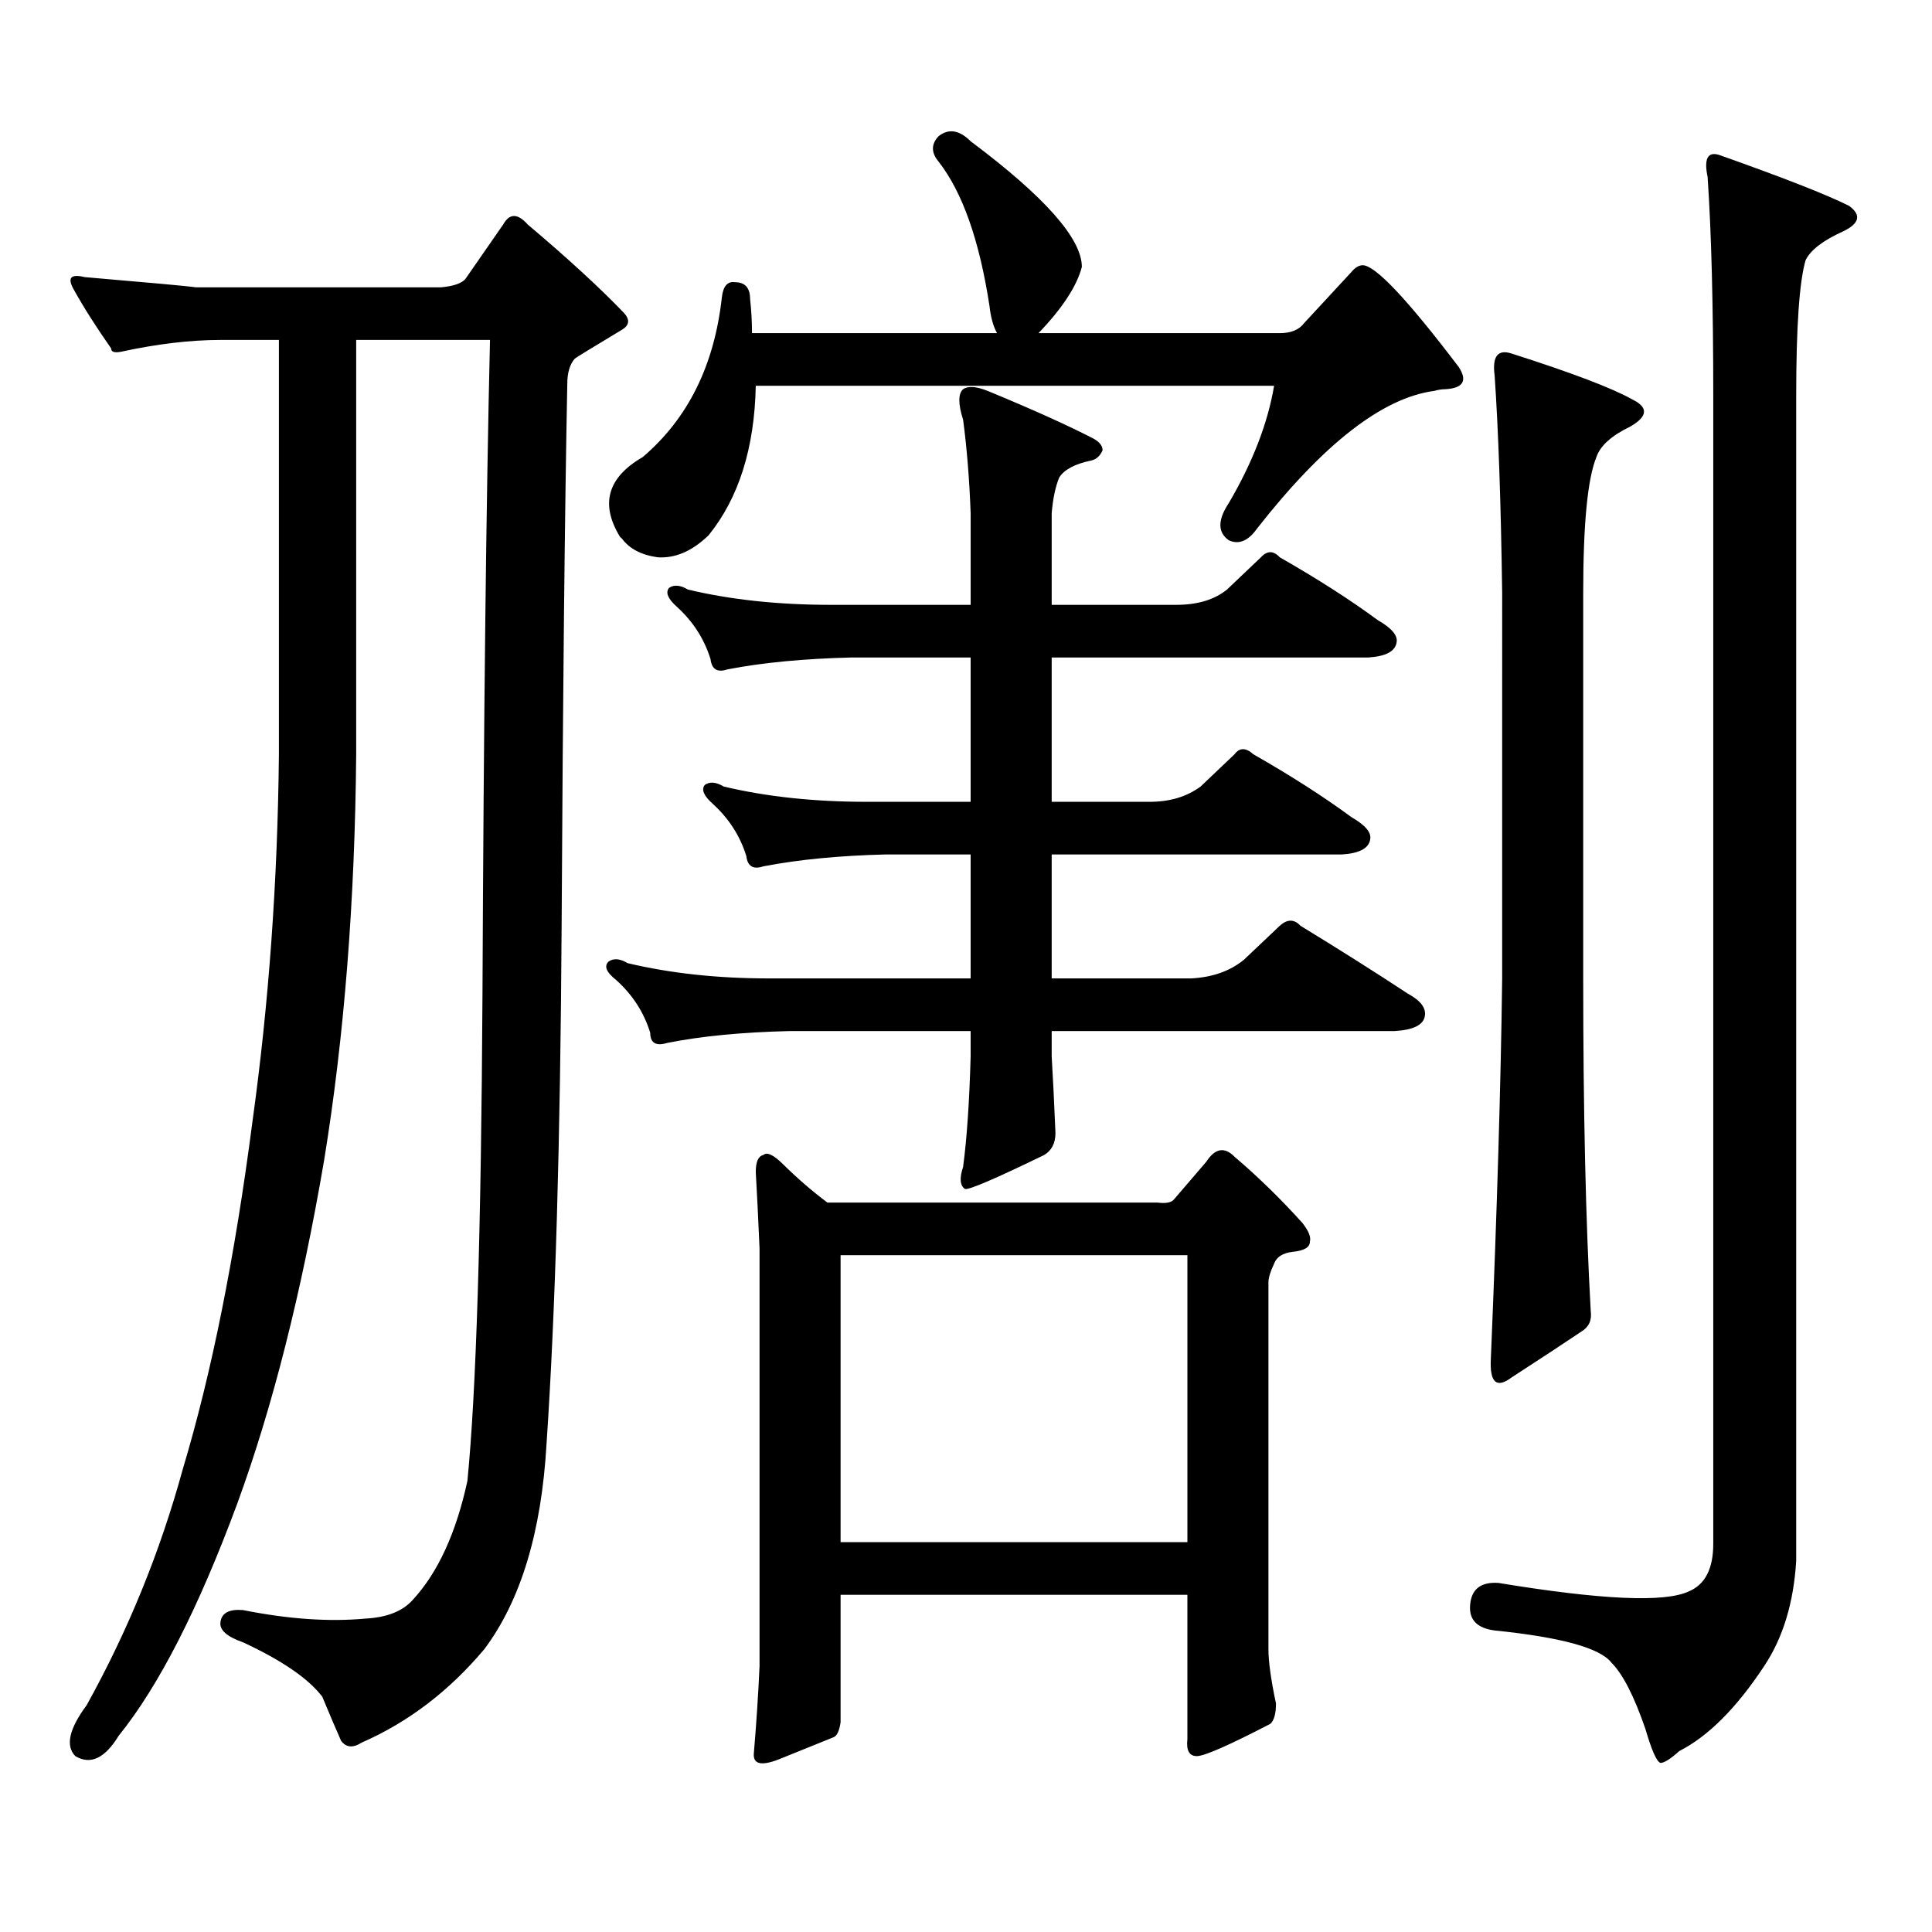 <?xml version="1.0" encoding="utf-8"?>
<!-- Generator: Adobe Illustrator 16.0.0, SVG Export Plug-In . SVG Version: 6.00 Build 0)  -->
<!DOCTYPE svg PUBLIC "-//W3C//DTD SVG 1.1//EN" "http://www.w3.org/Graphics/SVG/1.1/DTD/svg11.dtd">
<svg version="1.1" id="图层_1" xmlns="http://www.w3.org/2000/svg" xmlns:xlink="http://www.w3.org/1999/xlink" x="0px" y="0px"
	 width="1000px" height="1000px" viewBox="0 0 1000 1000" enable-background="new 0 0 1000 1000" xml:space="preserve">
<path d="M228.263,148.711c6.494-0.577,10.731-2.047,12.682-4.395l19.512-28.125c3.247-5.851,7.47-5.851,12.683,0
	c20.808,17.578,37.393,32.821,49.755,45.703c3.247,3.516,2.927,6.454-0.976,8.789c-15.609,9.379-23.749,14.364-24.39,14.941
	c-2.606,2.938-3.902,7.333-3.902,13.184c-1.311,66.797-2.286,160.263-2.927,280.371c-0.655,111.332-3.262,200.692-7.805,268.066
	c-2.606,45.703-13.338,81.147-32.194,106.348c-18.216,21.67-39.358,37.793-63.413,48.34c-4.558,2.925-8.14,2.637-10.731-0.879
	c-2.607-5.864-5.854-13.486-9.756-22.852c-7.165-9.38-20.823-18.76-40.975-28.125c-8.46-2.939-12.363-6.455-11.707-10.547
	c0.64-4.697,4.542-6.743,11.707-6.152c23.414,4.683,44.542,6.152,63.413,4.395c11.051-0.591,19.176-3.818,24.39-9.668
	c13.002-14.063,22.438-34.58,28.292-61.523c4.543-45.703,7.149-129.488,7.805-251.367c0.641-144.718,1.951-257.809,3.902-339.258
	h-69.266V390.41c-0.656,76.176-6.189,146.2-16.585,210.059c-11.707,68.555-26.676,127.743-44.877,177.539
	c-20.167,54.492-40.655,94.619-61.462,120.41C54.273,910.132,46.804,913.647,39,908.965c-5.213-5.273-3.262-14.063,5.854-26.367
	c21.463-38.672,38.048-79.404,49.755-122.168c14.954-49.796,26.981-109.863,36.097-180.176
	c8.445-60.934,13.002-124.215,13.658-189.844V175.957H114.12c-15.609,0-32.85,2.06-51.706,6.152c-3.262,0.59-4.878,0-4.878-1.758
	c-7.805-11.124-14.314-21.383-19.512-30.762c-3.262-5.851-1.311-7.91,5.854-6.152c34.465,2.938,53.657,4.696,57.56,5.273H228.263z
	 M502.402,442.266h-43.901c-24.069,0.59-45.212,2.637-63.413,6.152c-5.213,1.758-8.14,0-8.78-5.273
	c-3.262-10.547-9.115-19.625-17.561-27.246c-4.558-4.093-5.854-7.32-3.902-9.668c2.592-1.758,5.854-1.456,9.756,0.879
	c22.104,5.273,46.828,7.91,74.145,7.91h53.657v-74.707H440.94c-24.725,0.59-46.188,2.637-64.389,6.152
	c-5.213,1.758-8.14,0-8.78-5.273c-3.262-10.547-9.115-19.625-17.561-27.246c-4.558-4.093-5.854-7.32-3.902-9.668
	c2.592-1.758,5.854-1.456,9.756,0.879c22.104,5.273,46.828,7.91,74.145,7.91h72.193v-47.461c-0.655-17.578-1.951-33.688-3.902-48.34
	c-2.606-8.199-2.606-13.473,0-15.82c2.592-1.758,6.829-1.456,12.683,0.879c22.759,9.379,40.975,17.578,54.633,24.609
	c3.247,1.758,4.878,3.817,4.878,6.152c-1.311,2.938-3.262,4.696-5.854,5.273c-8.46,1.758-13.993,4.696-16.585,8.789
	c-1.951,4.696-3.262,10.849-3.902,18.457v47.461h64.389c11.052,0,19.832-2.637,26.341-7.91l17.561-16.699
	c3.247-3.516,6.494-3.516,9.756,0c19.512,11.137,36.417,21.973,50.73,32.52c7.149,4.105,10.396,7.91,9.756,11.426
	c-0.655,4.696-5.533,7.333-14.634,7.91H544.353v74.707h50.73c10.396,0,19.177-2.637,26.341-7.91l17.561-16.699
	c2.592-3.516,5.854-3.516,9.756,0c19.512,11.137,36.417,21.973,50.73,32.52c7.149,4.105,10.396,7.91,9.756,11.426
	c-0.655,4.696-5.533,7.333-14.634,7.91h-150.24v64.16h72.193c11.052-0.577,20.152-3.805,27.316-9.668l18.536-17.578
	c3.902-3.516,7.47-3.516,10.731,0c20.152,12.305,38.688,24.032,55.608,35.156c6.494,3.516,9.421,7.333,8.78,11.426
	c-0.655,4.696-5.854,7.333-15.609,7.91H544.353v13.184c0.641,10.547,1.296,23.73,1.951,39.551c0,5.273-1.951,9.091-5.854,11.426
	c-25.365,12.305-39.023,18.168-40.975,17.578c-2.606-1.758-2.927-5.563-0.976-11.426c1.951-14.64,3.247-33.688,3.902-57.129v-13.184
	h-93.656c-24.725,0.59-45.853,2.637-63.413,6.152c-5.854,1.758-8.78,0-8.78-5.273c-3.262-10.547-9.115-19.625-17.561-27.246
	c-5.213-4.093-6.509-7.32-3.902-9.668c2.592-1.758,5.854-1.456,9.756,0.879c22.104,5.273,46.493,7.91,73.169,7.91h104.388V442.266z
	 M675.081,167.168l24.39-26.367c1.951-2.335,3.902-3.516,5.854-3.516c6.494,0,23.079,17.578,49.755,52.734
	c4.543,7.031,2.271,10.849-6.829,11.426c-1.951,0-3.902,0.302-5.854,0.879c-26.676,3.516-57.239,27.246-91.705,71.191
	c-4.558,6.454-9.436,8.5-14.634,6.152c-5.854-4.093-5.854-10.547,0-19.336c12.348-21.094,20.152-41.309,23.414-60.645H391.186
	c-0.655,32.23-8.78,58.008-24.39,77.344c-8.46,8.212-17.24,12.016-26.341,11.426c-8.46-1.168-14.634-4.395-18.536-9.668
	l-0.976-0.879c-10.411-16.988-6.509-30.762,11.707-41.309c23.414-19.913,37.072-47.461,40.975-82.617
	c0.641-5.851,2.927-8.487,6.829-7.91c5.198,0,7.805,2.938,7.805,8.789c0.641,5.863,0.976,11.728,0.976,17.578h126.826
	c-1.951-3.516-3.262-8.199-3.902-14.063c-5.213-33.976-13.993-58.887-26.341-74.707c-3.902-4.684-3.902-9.078,0-13.184
	c5.198-4.093,10.731-3.214,16.585,2.637c38.368,28.715,57.56,50.399,57.56,65.039c-2.606,9.97-10.091,21.396-22.438,34.277h124.875
	C668.252,172.441,672.475,170.684,675.081,167.168z M435.087,825.469v65.918c-0.655,4.683-1.951,7.319-3.902,7.91
	c-5.854,2.334-15.289,6.152-28.292,11.426c-9.115,3.516-13.338,2.334-12.683-3.516c1.296-15.244,2.271-30.186,2.927-44.824V646.172
	c-0.655-15.23-1.311-28.414-1.951-39.551c0-5.273,1.296-8.199,3.902-8.789c1.951-1.758,5.519,0,10.731,5.273
	c7.149,7.031,14.634,13.485,22.438,19.336h170.728c4.543,0.59,7.47,0,8.78-1.758l16.585-19.336c4.543-7.031,9.421-7.91,14.634-2.637
	c12.348,10.547,24.055,21.973,35.121,34.277c3.247,4.105,4.543,7.333,3.902,9.668c0,2.938-2.927,4.696-8.78,5.273
	c-5.213,0.59-8.46,2.637-9.756,6.152c-1.951,4.105-2.927,7.333-2.927,9.668v189.844c0,6.44,1.296,15.82,3.902,28.125
	c0,5.273-0.976,8.789-2.927,10.547c-21.463,11.123-34.146,16.699-38.048,16.699s-5.533-2.939-4.878-8.789v-74.707H435.087z
	 M435.087,798.223h179.508V649.688H435.087V798.223z M913.124,862.383c-14.313,21.67-28.947,36.323-43.901,43.945
	c-4.558,4.092-7.805,6.152-9.756,6.152c-1.951-0.591-4.558-6.455-7.805-17.578c-5.854-17.002-11.707-28.428-17.561-34.277
	c-5.854-7.622-26.021-13.184-60.486-16.699c-9.115-1.182-13.338-5.576-12.683-13.184c0.641-8.213,5.519-12.017,14.634-11.426
	c53.322,8.789,86.172,10.244,98.534,4.395c8.445-3.516,12.683-11.729,12.683-24.609V204.961c0-46.871-0.976-84.664-2.927-113.379
	c-1.951-9.366,0-13.184,5.854-11.426c33.17,11.728,55.608,20.517,67.315,26.367c6.494,4.696,5.519,9.091-2.927,13.184
	c-10.411,4.696-16.92,9.668-19.512,14.941c-3.262,11.137-4.878,34.579-4.878,70.313v602.93
	C928.398,829.561,922.88,847.729,913.124,862.383z M782.396,182.988c31.219,9.97,52.026,17.88,62.438,23.73
	c8.445,4.105,8.125,8.789-0.976,14.063c-9.756,4.696-15.609,9.97-17.561,15.82c-4.558,11.137-6.829,34.579-6.829,70.313v199.512
	c0,68.555,1.296,125.985,3.902,172.266c0.641,4.696-0.976,8.212-4.878,10.547c-7.805,5.273-19.847,13.184-36.097,23.73
	c-7.805,5.863-11.387,2.637-10.731-9.668c3.247-77.921,5.198-143.551,5.854-196.875V306.914c-0.655-46.871-1.951-84.375-3.902-112.5
	C772.305,184.457,775.231,180.653,782.396,182.988z"/>
</svg>
